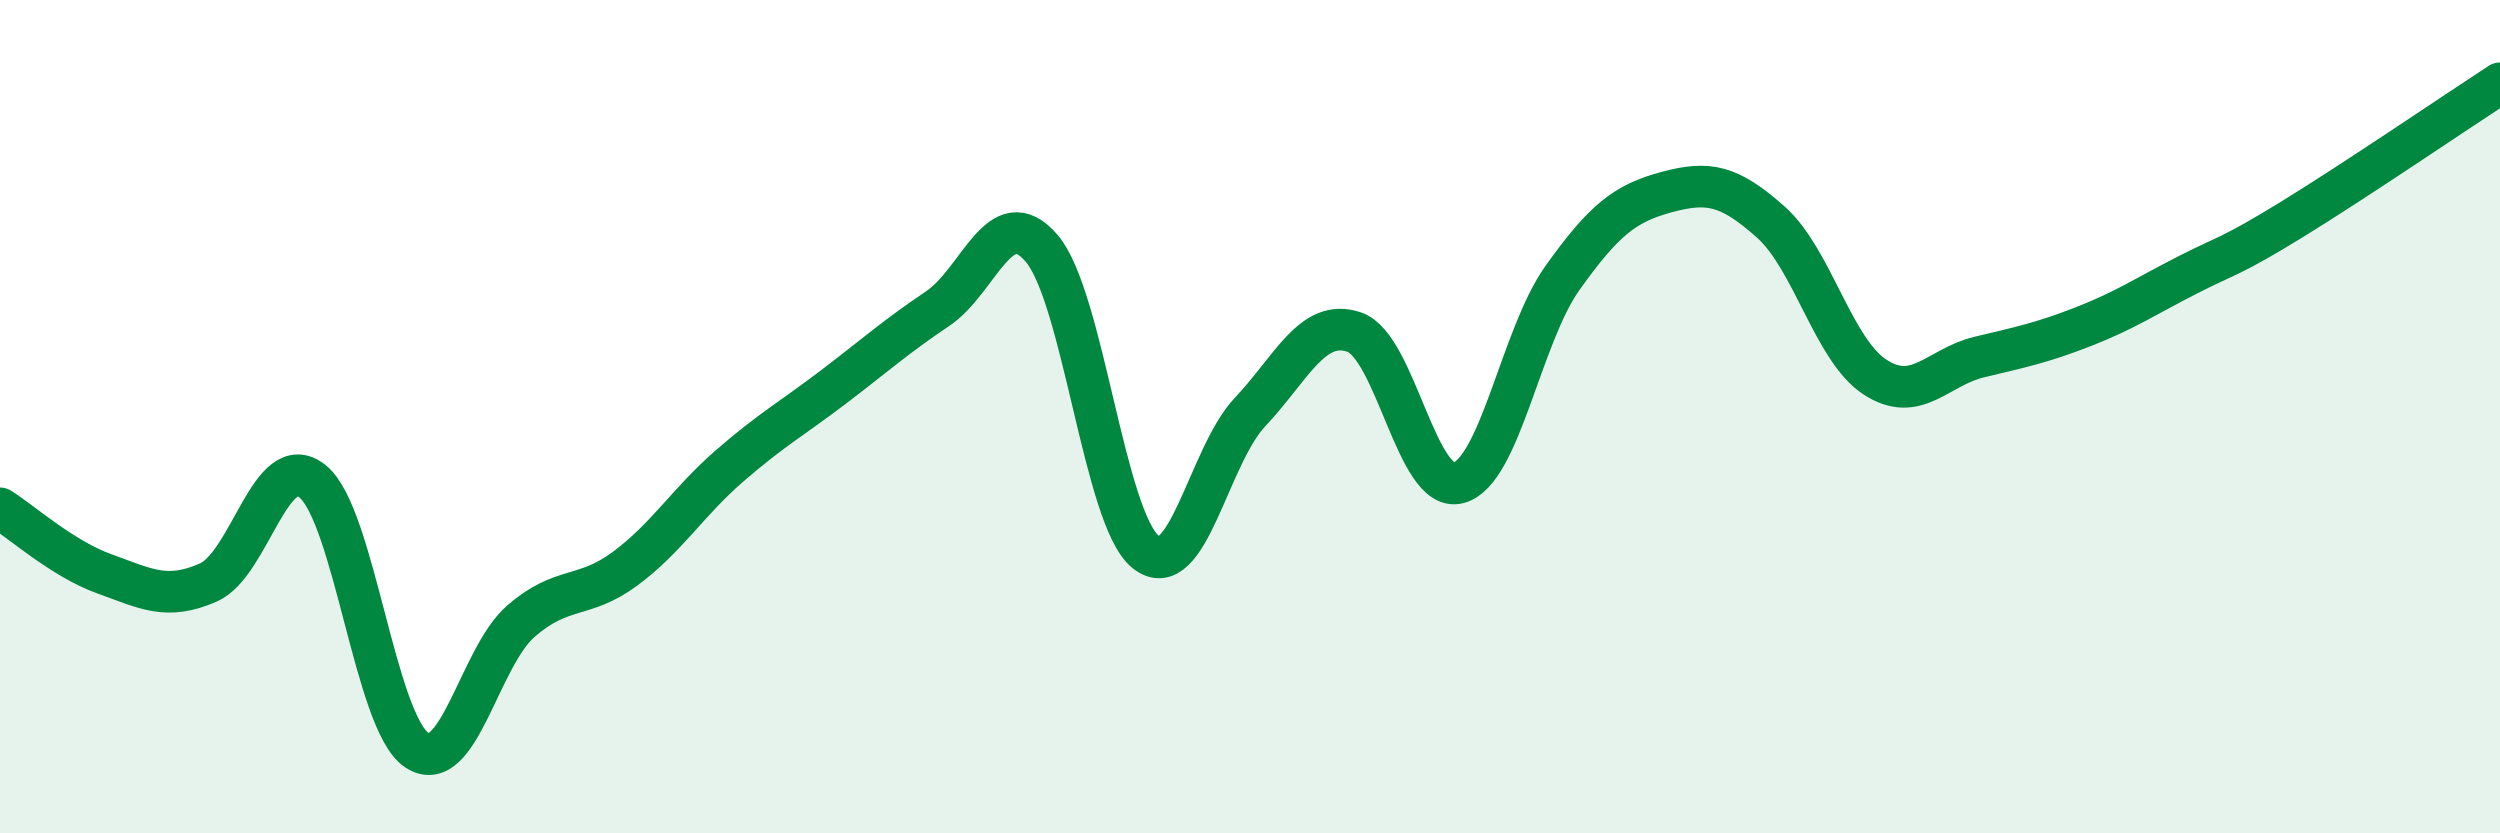 
    <svg width="60" height="20" viewBox="0 0 60 20" xmlns="http://www.w3.org/2000/svg">
      <path
        d="M 0,12.2 C 0.5,12.51 1.5,13.41 2.5,13.77 C 3.5,14.13 4,14.42 5,13.98 C 6,13.54 6.5,10.75 7.5,11.55 C 8.5,12.35 9,17.33 10,18 C 11,18.67 11.5,15.78 12.5,14.91 C 13.5,14.04 14,14.39 15,13.65 C 16,12.91 16.5,12.06 17.5,11.19 C 18.5,10.32 19,10.05 20,9.29 C 21,8.53 21.5,8.08 22.5,7.41 C 23.5,6.74 24,4.79 25,5.96 C 26,7.13 26.5,12.46 27.5,13.25 C 28.5,14.04 29,10.95 30,9.89 C 31,8.83 31.5,7.63 32.5,7.97 C 33.5,8.31 34,11.85 35,11.59 C 36,11.33 36.5,8.07 37.5,6.67 C 38.5,5.27 39,4.88 40,4.61 C 41,4.34 41.5,4.44 42.5,5.33 C 43.5,6.22 44,8.4 45,9.05 C 46,9.7 46.5,8.81 47.5,8.57 C 48.5,8.33 49,8.23 50,7.84 C 51,7.45 51.5,7.11 52.5,6.6 C 53.5,6.09 53.5,6.19 55,5.27 C 56.5,4.35 59,2.65 60,2L60 20L0 20Z"
        fill="#008740"
        opacity="0.1"
        stroke-linecap="round"
        stroke-linejoin="round"
      />
      <path
        d="M 0,12.2 C 0.5,12.51 1.5,13.41 2.5,13.77 C 3.5,14.13 4,14.42 5,13.98 C 6,13.54 6.5,10.75 7.5,11.55 C 8.5,12.35 9,17.33 10,18 C 11,18.67 11.5,15.78 12.5,14.91 C 13.5,14.04 14,14.39 15,13.65 C 16,12.91 16.5,12.06 17.5,11.19 C 18.5,10.32 19,10.05 20,9.29 C 21,8.53 21.5,8.08 22.5,7.41 C 23.5,6.74 24,4.79 25,5.96 C 26,7.13 26.5,12.46 27.5,13.25 C 28.5,14.04 29,10.95 30,9.89 C 31,8.83 31.5,7.63 32.5,7.97 C 33.5,8.31 34,11.85 35,11.59 C 36,11.33 36.5,8.07 37.5,6.67 C 38.5,5.27 39,4.88 40,4.61 C 41,4.34 41.5,4.44 42.5,5.33 C 43.5,6.22 44,8.4 45,9.05 C 46,9.7 46.5,8.81 47.5,8.57 C 48.5,8.33 49,8.23 50,7.84 C 51,7.45 51.5,7.11 52.5,6.6 C 53.5,6.09 53.5,6.19 55,5.27 C 56.5,4.35 59,2.65 60,2"
        stroke="#008740"
        stroke-width="1"
        fill="none"
        stroke-linecap="round"
        stroke-linejoin="round"
      />
    </svg>
  